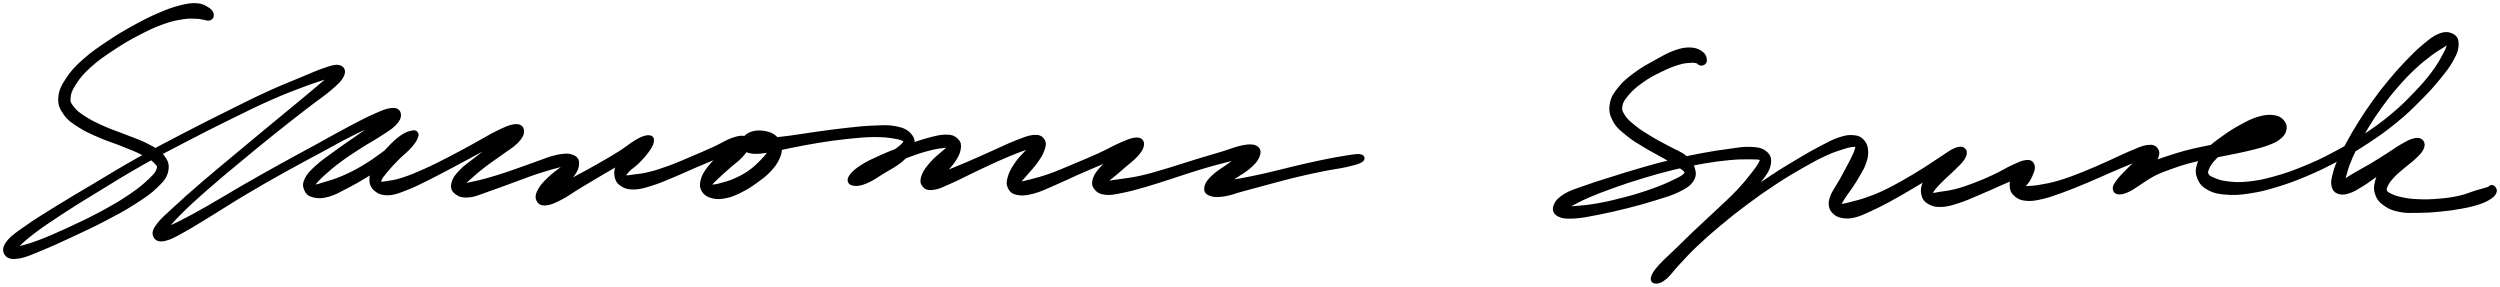 <svg width="401" height="46" viewBox="0 0 401 46" fill="none" xmlns="http://www.w3.org/2000/svg">
<g clip-path="url(#clip0_186_2212)">
<path d="M33.793 2.356C33.73 2.119 33.637 1.882 33.189 1.615C32.74 1.348 32.385 1.071 31.551 1.018C30.714 0.961 30.172 1.045 29.009 1.338C27.847 1.635 27.182 1.869 25.734 2.49C24.289 3.107 23.402 3.545 21.774 4.439C20.143 5.333 19.203 5.881 17.588 6.962C15.977 8.04 15.017 8.668 13.705 9.839C12.393 11.007 11.801 11.638 11.031 12.803C10.26 13.968 9.934 14.602 9.851 15.656C9.772 16.715 10.021 17.218 10.625 18.086C11.23 18.954 11.788 19.294 12.871 19.999C13.957 20.7 14.678 20.993 16.054 21.597C17.426 22.198 18.356 22.442 19.748 23.009C21.14 23.573 21.94 23.854 23.013 24.418C24.086 24.982 24.588 25.275 25.109 25.826C25.628 26.373 25.791 26.514 25.614 27.161C25.435 27.809 25.159 28.152 24.216 29.06C23.272 29.965 22.502 30.605 20.9 31.687C19.299 32.765 18.193 33.389 16.21 34.457C14.223 35.522 12.974 36.099 10.981 37.017C8.988 37.931 7.875 38.425 6.24 39.036C4.602 39.65 3.762 39.814 2.805 40.081C1.849 40.351 1.563 40.485 1.46 40.385C1.354 40.288 1.589 40.218 2.284 39.59C2.978 38.963 3.48 38.362 4.931 37.251C6.383 36.142 7.42 35.432 9.546 34.036C11.672 32.641 12.981 31.85 15.562 30.272C18.146 28.693 19.608 27.759 22.462 26.143C25.315 24.528 26.933 23.7 29.827 22.195C32.717 20.686 34.235 19.932 36.923 18.61C39.614 17.289 40.936 16.621 43.271 15.586C45.606 14.552 46.769 14.131 48.606 13.44C50.443 12.746 51.31 12.533 52.453 12.125C53.599 11.718 53.998 11.511 54.327 11.408C54.656 11.304 54.51 11.231 54.098 11.608C53.682 11.982 53.36 12.329 52.261 13.28C51.158 14.231 50.344 14.906 48.593 16.364C46.839 17.823 45.64 18.787 43.494 20.566C41.344 22.345 40.049 23.416 37.849 25.259C35.647 27.098 34.411 28.106 32.484 29.768C30.554 31.433 29.594 32.288 28.209 33.576C26.824 34.864 26.183 35.368 25.555 36.213C24.923 37.054 24.88 37.401 25.063 37.785C25.242 38.172 25.595 38.345 26.458 38.138C27.325 37.928 27.917 37.558 29.392 36.747C30.863 35.936 31.847 35.288 33.827 34.083C35.81 32.875 36.989 32.084 39.295 30.712C41.603 29.344 42.952 28.576 45.364 27.228C47.776 25.88 49.118 25.182 51.364 23.974C53.606 22.765 54.735 22.105 56.586 21.19C58.436 20.276 59.333 19.925 60.609 19.398C61.888 18.871 62.393 18.774 62.971 18.55C63.549 18.33 63.635 18.236 63.499 18.283C63.359 18.33 62.981 18.357 62.286 18.78C61.592 19.204 61.09 19.652 60.024 20.403C58.958 21.154 58.217 21.654 56.958 22.535C55.696 23.416 54.918 23.93 53.725 24.808C52.533 25.683 51.862 26.123 50.992 26.918C50.121 27.712 49.722 28.106 49.374 28.78C49.025 29.454 49.055 29.808 49.254 30.288C49.453 30.769 49.696 31.029 50.367 31.186C51.038 31.343 51.586 31.36 52.609 31.073C53.633 30.789 54.247 30.395 55.48 29.761C56.709 29.127 57.43 28.726 58.758 27.902C60.087 27.078 60.878 26.51 62.13 25.636C63.383 24.761 64.144 24.264 65.024 23.533C65.901 22.799 66.273 22.392 66.519 21.971C66.765 21.551 66.642 21.397 66.25 21.427C65.861 21.461 65.333 21.594 64.565 22.121C63.801 22.652 63.23 23.216 62.419 24.077C61.612 24.938 61.047 25.522 60.516 26.42C59.984 27.318 59.795 27.815 59.762 28.57C59.728 29.324 59.845 29.744 60.353 30.195C60.861 30.642 61.35 30.852 62.3 30.816C63.25 30.782 63.841 30.509 65.11 30.021C66.379 29.534 67.127 29.13 68.645 28.379C70.163 27.628 71.08 27.121 72.701 26.267C74.322 25.409 75.216 24.892 76.744 24.097C78.269 23.3 79.126 22.862 80.332 22.292C81.538 21.718 82.205 21.517 82.777 21.237C83.352 20.96 83.395 20.833 83.202 20.9C83.009 20.963 82.578 21.057 81.81 21.561C81.046 22.065 80.435 22.605 79.372 23.423C78.305 24.244 77.548 24.818 76.488 25.659C75.432 26.5 74.797 26.874 74.076 27.632C73.359 28.389 73.04 28.82 72.897 29.444C72.751 30.072 72.887 30.419 73.359 30.762C73.831 31.106 74.282 31.263 75.256 31.16C76.232 31.056 76.874 30.702 78.232 30.242C79.591 29.784 80.455 29.441 82.046 28.863C83.637 28.289 84.657 27.869 86.192 27.365C87.73 26.857 88.637 26.617 89.73 26.34C90.823 26.063 91.265 25.996 91.66 25.983C92.055 25.966 91.992 26.013 91.707 26.26C91.421 26.507 90.932 26.697 90.231 27.215C89.534 27.735 88.906 28.176 88.212 28.847C87.517 29.517 87.105 29.951 86.76 30.569C86.415 31.19 86.318 31.567 86.484 31.941C86.65 32.314 86.913 32.518 87.584 32.444C88.258 32.371 88.803 32.124 89.853 31.58C90.906 31.039 91.527 30.529 92.843 29.734C94.155 28.937 94.985 28.446 96.417 27.602C97.852 26.757 98.713 26.267 100.005 25.516C101.297 24.765 102.031 24.411 102.879 23.847C103.726 23.283 104.018 22.999 104.237 22.695C104.456 22.388 104.32 22.278 103.971 22.322C103.623 22.362 103.148 22.482 102.49 22.902C101.832 23.32 101.291 23.733 100.676 24.424C100.061 25.112 99.739 25.602 99.414 26.343C99.088 27.084 98.955 27.505 99.048 28.129C99.144 28.75 99.344 29.094 99.885 29.447C100.427 29.801 100.845 29.918 101.756 29.891C102.666 29.861 103.251 29.671 104.443 29.3C105.636 28.93 106.337 28.606 107.725 28.036C109.111 27.465 109.911 27.071 111.373 26.444C112.835 25.816 113.708 25.449 115.034 24.905C116.356 24.358 117.104 24.121 117.99 23.713C118.881 23.303 119.23 23.046 119.475 22.862C119.718 22.675 119.575 22.642 119.213 22.789C118.851 22.932 118.386 23.083 117.662 23.583C116.937 24.081 116.363 24.548 115.589 25.275C114.815 26.006 114.333 26.484 113.788 27.228C113.243 27.972 113.024 28.353 112.868 29C112.715 29.648 112.712 29.998 113.011 30.465C113.313 30.929 113.675 31.166 114.366 31.326C115.057 31.49 115.579 31.47 116.466 31.276C117.356 31.083 117.874 30.836 118.814 30.358C119.754 29.885 120.283 29.531 121.166 28.893C122.05 28.253 122.555 27.895 123.239 27.165C123.92 26.437 124.249 25.98 124.578 25.245C124.907 24.511 124.973 24.111 124.887 23.497C124.801 22.879 124.611 22.565 124.153 22.168C123.691 21.771 123.263 21.624 122.585 21.504C121.907 21.384 121.366 21.384 120.758 21.567C120.146 21.751 119.794 22.028 119.535 22.415C119.276 22.799 119.226 23.149 119.459 23.497C119.688 23.844 119.917 24.057 120.685 24.151C121.449 24.244 122.05 24.147 123.286 23.96C124.522 23.777 125.289 23.53 126.864 23.226C128.438 22.919 129.365 22.715 131.162 22.428C132.956 22.141 134.053 21.981 135.846 21.791C137.644 21.604 138.627 21.501 140.139 21.487C141.653 21.471 142.398 21.561 143.414 21.724C144.431 21.888 144.856 22.035 145.225 22.308C145.59 22.582 145.573 22.652 145.248 23.093C144.922 23.533 144.477 23.884 143.593 24.514C142.713 25.142 141.929 25.606 140.84 26.233C139.747 26.861 138.963 27.148 138.145 27.655C137.325 28.162 136.953 28.483 136.743 28.763C136.531 29.047 136.634 29.197 137.096 29.06C137.554 28.92 138.062 28.616 139.049 28.076C140.032 27.532 140.707 27.011 142.019 26.343C143.331 25.679 144.172 25.292 145.613 24.745C147.055 24.197 147.982 23.92 149.224 23.607C150.47 23.293 151.091 23.286 151.832 23.173C152.576 23.063 152.762 22.989 152.942 23.056C153.121 23.123 153.031 23.193 152.732 23.506C152.433 23.82 152.065 24.077 151.45 24.628C150.836 25.182 150.284 25.562 149.666 26.267C149.045 26.971 148.616 27.488 148.351 28.149C148.085 28.81 148.058 29.207 148.331 29.567C148.603 29.928 148.925 30.068 149.713 29.955C150.5 29.845 151.042 29.541 152.271 29.007C153.503 28.473 154.357 27.999 155.868 27.281C157.383 26.564 158.33 26.09 159.842 25.419C161.353 24.748 162.204 24.388 163.429 23.927C164.652 23.466 165.296 23.326 165.964 23.109C166.632 22.896 166.741 22.789 166.771 22.849C166.798 22.909 166.519 23.039 166.097 23.406C165.678 23.773 165.26 24.064 164.665 24.685C164.074 25.302 163.642 25.749 163.137 26.504C162.632 27.255 162.346 27.752 162.144 28.446C161.941 29.144 161.885 29.507 162.127 29.978C162.366 30.449 162.625 30.686 163.346 30.802C164.071 30.916 164.622 30.852 165.742 30.552C166.861 30.248 167.542 29.885 168.941 29.287C170.339 28.69 171.163 28.262 172.741 27.565C174.319 26.867 175.299 26.47 176.834 25.806C178.369 25.142 179.292 24.758 180.412 24.247C181.531 23.74 181.99 23.517 182.432 23.263C182.87 23.009 182.867 22.916 182.618 22.979C182.368 23.043 181.89 23.146 181.182 23.58C180.471 24.011 179.91 24.458 179.073 25.139C178.236 25.819 177.654 26.267 177 26.984C176.342 27.702 176.013 28.109 175.797 28.72C175.585 29.331 175.621 29.634 175.927 30.038C176.236 30.445 176.551 30.662 177.335 30.749C178.119 30.836 178.618 30.709 179.84 30.472C181.066 30.232 181.863 30.015 183.461 29.558C185.059 29.1 186.059 28.75 187.83 28.186C189.6 27.622 190.604 27.251 192.311 26.737C194.022 26.223 194.909 25.986 196.374 25.609C197.839 25.232 198.663 25.105 199.633 24.852C200.603 24.598 200.959 24.418 201.224 24.344C201.49 24.267 201.347 24.294 200.969 24.478C200.586 24.661 200.121 24.785 199.324 25.262C198.523 25.739 197.889 26.22 196.975 26.864C196.065 27.512 195.417 27.862 194.76 28.489C194.099 29.12 193.79 29.521 193.68 30.011C193.574 30.502 193.69 30.749 194.215 30.949C194.74 31.146 195.275 31.16 196.301 31.009C197.324 30.856 197.932 30.565 199.334 30.185C200.736 29.808 201.62 29.564 203.307 29.114C204.998 28.666 206.008 28.369 207.779 27.945C209.549 27.518 210.549 27.311 212.16 26.988C213.772 26.66 214.649 26.58 215.835 26.317C217.017 26.05 217.648 25.88 218.08 25.659C218.512 25.439 218.469 25.249 217.991 25.215C217.509 25.182 216.874 25.295 215.675 25.489C214.476 25.679 213.612 25.839 211.994 26.177C210.38 26.51 209.373 26.751 207.596 27.168C205.819 27.588 204.805 27.882 203.101 28.266C201.4 28.65 200.497 28.823 199.085 29.094C197.673 29.364 197.012 29.404 196.045 29.621C195.079 29.834 194.63 30.025 194.258 30.175C193.886 30.322 193.903 30.449 194.188 30.365C194.477 30.278 194.952 30.175 195.696 29.744C196.441 29.314 196.992 28.843 197.909 28.209C198.826 27.572 199.547 27.218 200.278 26.567C201.008 25.92 201.344 25.506 201.557 24.962C201.769 24.414 201.769 24.074 201.337 23.837C200.905 23.603 200.44 23.603 199.401 23.79C198.364 23.98 197.61 24.344 196.145 24.785C194.683 25.225 193.8 25.469 192.089 25.993C190.378 26.517 189.365 26.877 187.591 27.405C185.82 27.932 184.813 28.259 183.222 28.626C181.628 28.99 180.804 29.053 179.628 29.234C178.452 29.414 177.997 29.454 177.345 29.527C176.691 29.604 176.505 29.671 176.359 29.614C176.213 29.554 176.259 29.524 176.611 29.24C176.963 28.957 177.405 28.753 178.116 28.192C178.827 27.635 179.362 27.148 180.166 26.45C180.966 25.753 181.564 25.359 182.133 24.708C182.697 24.057 182.98 23.623 183.003 23.196C183.026 22.765 182.85 22.539 182.249 22.559C181.648 22.579 181.149 22.802 179.996 23.29C178.84 23.78 178 24.308 176.478 25.002C174.96 25.693 173.98 26.093 172.396 26.754C170.811 27.415 169.961 27.809 168.562 28.309C167.16 28.81 166.436 28.98 165.396 29.257C164.356 29.534 163.901 29.604 163.366 29.698C162.828 29.791 162.732 29.861 162.715 29.724C162.695 29.591 162.911 29.451 163.273 29.02C163.639 28.586 163.988 28.209 164.536 27.565C165.08 26.921 165.509 26.507 166.007 25.796C166.506 25.085 166.808 24.645 167.031 24.011C167.25 23.376 167.363 22.999 167.114 22.625C166.861 22.252 166.582 22.071 165.775 22.145C164.968 22.221 164.336 22.512 163.077 22.999C161.818 23.486 161.001 23.917 159.48 24.588C157.955 25.262 156.998 25.713 155.463 26.37C153.928 27.028 153.015 27.385 151.802 27.879C150.59 28.369 150.032 28.546 149.4 28.833C148.769 29.12 148.66 29.294 148.65 29.307C148.64 29.32 148.872 29.24 149.351 28.9C149.826 28.56 150.357 28.236 151.032 27.605C151.706 26.974 152.208 26.49 152.722 25.746C153.237 25.005 153.49 24.518 153.603 23.89C153.716 23.263 153.653 22.969 153.284 22.612C152.915 22.252 152.626 22.095 151.762 22.091C150.899 22.088 150.264 22.255 148.965 22.602C147.67 22.949 146.763 23.283 145.274 23.824C143.786 24.361 142.909 24.681 141.524 25.299C140.142 25.916 139.338 26.273 138.358 26.907C137.375 27.542 136.91 27.989 136.614 28.463C136.322 28.937 136.448 29.184 136.886 29.284C137.321 29.384 137.876 29.344 138.803 28.967C139.73 28.59 140.401 28.076 141.521 27.391C142.637 26.707 143.487 26.323 144.397 25.546C145.304 24.765 145.793 24.257 146.062 23.5C146.334 22.745 146.238 22.315 145.743 21.761C145.251 21.207 144.716 20.957 143.593 20.733C142.467 20.509 141.687 20.586 140.122 20.643C138.557 20.7 137.581 20.82 135.767 21.013C133.95 21.21 132.853 21.374 131.043 21.621C129.232 21.871 128.292 22.055 126.711 22.258C125.126 22.465 124.336 22.549 123.133 22.649C121.93 22.752 121.366 22.689 120.695 22.769C120.027 22.852 119.907 22.969 119.781 23.053C119.655 23.136 119.804 23.159 120.063 23.186C120.323 23.213 120.595 23.226 121.077 23.193C121.562 23.156 121.977 23.043 122.479 23.009C122.98 22.973 123.292 22.899 123.588 23.012C123.884 23.123 123.973 23.233 123.957 23.563C123.94 23.894 123.847 24.137 123.502 24.658C123.153 25.182 122.844 25.549 122.219 26.17C121.595 26.791 121.183 27.198 120.372 27.765C119.562 28.333 119.02 28.613 118.163 29.007C117.303 29.404 116.818 29.527 116.084 29.744C115.346 29.965 114.971 30.041 114.479 30.095C113.987 30.152 113.762 30.162 113.625 30.021C113.486 29.878 113.536 29.748 113.798 29.387C114.057 29.027 114.333 28.79 114.928 28.226C115.519 27.662 115.994 27.245 116.758 26.567C117.522 25.886 118.143 25.496 118.745 24.828C119.349 24.161 119.635 23.727 119.774 23.226C119.911 22.726 119.874 22.452 119.429 22.328C118.984 22.201 118.502 22.262 117.545 22.599C116.589 22.932 115.954 23.41 114.649 24.007C113.34 24.605 112.469 24.972 111.014 25.589C109.556 26.203 108.739 26.58 107.357 27.081C105.978 27.582 105.25 27.812 104.108 28.092C102.965 28.373 102.41 28.386 101.646 28.486C100.885 28.59 100.636 28.68 100.297 28.6C99.962 28.523 99.895 28.393 99.958 28.096C100.022 27.799 100.181 27.572 100.616 27.114C101.055 26.66 101.54 26.42 102.141 25.819C102.742 25.222 103.177 24.741 103.626 24.121C104.074 23.5 104.304 23.109 104.377 22.722C104.447 22.335 104.403 22.165 103.978 22.185C103.556 22.208 103.158 22.332 102.264 22.836C101.37 23.34 100.779 23.91 99.517 24.705C98.258 25.499 97.404 25.986 95.962 26.804C94.524 27.625 93.66 28.082 92.314 28.797C90.969 29.511 90.245 29.848 89.235 30.375C88.225 30.902 87.743 31.136 87.265 31.433C86.783 31.73 86.75 31.864 86.836 31.867C86.926 31.87 87.182 31.777 87.707 31.453C88.235 31.13 88.737 30.863 89.464 30.245C90.192 29.628 90.77 29.1 91.351 28.363C91.929 27.625 92.265 27.158 92.358 26.55C92.451 25.946 92.384 25.589 91.813 25.339C91.245 25.088 90.683 25.075 89.501 25.305C88.318 25.536 87.454 25.956 85.903 26.487C84.348 27.021 83.338 27.435 81.737 27.969C80.136 28.5 79.242 28.783 77.9 29.15C76.561 29.517 75.887 29.601 75.033 29.801C74.183 30.001 73.924 30.158 73.641 30.148C73.359 30.142 73.356 30.078 73.618 29.758C73.88 29.437 74.229 29.177 74.95 28.546C75.671 27.915 76.186 27.415 77.226 26.604C78.269 25.789 79.069 25.282 80.159 24.481C81.249 23.683 81.993 23.3 82.671 22.609C83.352 21.915 83.577 21.457 83.554 21.02C83.528 20.583 83.282 20.339 82.554 20.419C81.827 20.503 81.159 20.83 79.923 21.421C78.684 22.015 77.883 22.555 76.365 23.38C74.847 24.207 73.954 24.715 72.329 25.549C70.708 26.38 69.778 26.867 68.256 27.548C66.738 28.229 65.947 28.556 64.731 28.953C63.519 29.347 62.964 29.411 62.187 29.531C61.409 29.648 61.134 29.701 60.841 29.544C60.549 29.387 60.549 29.197 60.728 28.743C60.908 28.289 61.16 27.976 61.738 27.275C62.316 26.574 62.838 26.03 63.615 25.239C64.393 24.448 65.037 24.007 65.628 23.326C66.223 22.645 66.492 22.205 66.585 21.831C66.678 21.454 66.552 21.29 66.094 21.447C65.638 21.601 65.2 21.924 64.296 22.605C63.389 23.286 62.775 23.954 61.569 24.845C60.36 25.736 59.572 26.29 58.257 27.064C56.941 27.839 56.197 28.192 54.988 28.713C53.775 29.234 53.108 29.384 52.197 29.671C51.287 29.958 50.912 30.072 50.437 30.152C49.958 30.235 49.859 30.245 49.812 30.075C49.766 29.908 49.816 29.781 50.197 29.311C50.58 28.843 50.902 28.473 51.726 27.732C52.546 26.991 53.144 26.467 54.307 25.602C55.47 24.738 56.254 24.237 57.536 23.406C58.822 22.579 59.622 22.178 60.732 21.451C61.838 20.726 62.462 20.402 63.077 19.778C63.692 19.158 63.861 18.734 63.808 18.343C63.755 17.949 63.506 17.756 62.805 17.823C62.104 17.889 61.605 18.113 60.306 18.68C59.011 19.248 58.154 19.692 56.317 20.66C54.476 21.624 53.353 22.288 51.114 23.513C48.875 24.738 47.537 25.436 45.118 26.781C42.696 28.122 41.344 28.89 39.016 30.228C36.687 31.57 35.487 32.338 33.478 33.479C31.465 34.617 30.431 35.181 28.963 35.926C27.491 36.67 26.857 36.843 26.129 37.197C25.405 37.551 25.315 37.781 25.329 37.691C25.345 37.601 25.538 37.481 26.202 36.75C26.867 36.019 27.322 35.352 28.647 34.036C29.973 32.718 30.923 31.844 32.827 30.168C34.733 28.489 35.969 27.482 38.172 25.649C40.374 23.817 41.673 22.749 43.846 21.007C46.022 19.264 47.238 18.333 49.045 16.931C50.852 15.533 51.752 14.986 52.882 14.004C54.011 13.027 54.397 12.646 54.689 12.035C54.981 11.421 54.845 11.074 54.343 10.937C53.845 10.8 53.383 10.964 52.194 11.354C51.002 11.745 50.214 12.129 48.39 12.886C46.566 13.644 45.407 14.078 43.075 15.146C40.743 16.214 39.421 16.888 36.733 18.227C34.046 19.561 32.531 20.316 29.634 21.824C26.737 23.333 25.116 24.164 22.253 25.769C19.386 27.375 17.921 28.303 15.313 29.855C12.705 31.403 11.389 32.167 9.217 33.513C7.041 34.858 5.978 35.505 4.446 36.583C2.912 37.661 2.211 38.095 1.556 38.899C0.902 39.704 0.888 40.191 1.174 40.605C1.463 41.019 1.932 41.145 2.998 40.969C4.064 40.792 4.855 40.395 6.506 39.724C8.157 39.053 9.25 38.542 11.253 37.611C13.256 36.68 14.509 36.112 16.525 35.061C18.542 34.01 19.668 33.416 21.336 32.354C23.003 31.29 23.834 30.736 24.867 29.741C25.897 28.747 26.292 28.293 26.495 27.378C26.697 26.464 26.475 25.943 25.873 25.169C25.272 24.398 24.641 24.124 23.488 23.51C22.335 22.899 21.515 22.675 20.107 22.108C18.701 21.541 17.788 21.28 16.456 20.68C15.12 20.082 14.436 19.755 13.439 19.114C12.443 18.47 11.997 18.14 11.473 17.462C10.948 16.785 10.761 16.564 10.818 15.73C10.874 14.892 11.07 14.338 11.748 13.277C12.429 12.212 12.967 11.551 14.216 10.413C15.469 9.275 16.416 8.641 18.004 7.59C19.591 6.538 20.535 5.994 22.153 5.153C23.767 4.315 24.664 3.902 26.086 3.391C27.511 2.88 28.192 2.774 29.272 2.6C30.348 2.423 30.777 2.493 31.481 2.51C32.182 2.527 32.378 2.627 32.783 2.687C33.192 2.743 33.308 2.864 33.511 2.8C33.714 2.733 33.856 2.593 33.793 2.356Z" fill="black" stroke="black"/>
<path d="M273.28 9.702C273.276 9.442 273.256 9.045 272.834 8.728C272.412 8.411 271.997 8.15 271.173 8.117C270.349 8.087 269.801 8.184 268.715 8.571C267.629 8.958 266.958 9.372 265.735 10.049C264.513 10.727 263.742 11.114 262.596 11.955C261.453 12.796 260.785 13.3 260.008 14.258C259.227 15.219 258.869 15.75 258.702 16.751C258.54 17.749 258.682 18.333 259.184 19.258C259.686 20.182 260.254 20.579 261.214 21.374C262.174 22.165 262.822 22.512 263.984 23.223C265.144 23.934 265.944 24.304 267.021 24.925C268.097 25.549 268.655 25.843 269.366 26.327C270.077 26.811 270.363 26.968 270.575 27.345C270.785 27.725 270.818 27.829 270.416 28.226C270.014 28.62 269.619 28.82 268.566 29.324C267.512 29.828 266.715 30.188 265.15 30.742C263.586 31.3 262.543 31.627 260.742 32.104C258.942 32.581 257.809 32.842 256.148 33.135C254.487 33.426 253.6 33.462 252.44 33.563C251.284 33.663 250.799 33.663 250.354 33.636C249.906 33.609 249.919 33.626 250.205 33.432C250.487 33.236 250.899 33.092 251.773 32.658C252.646 32.224 253.214 31.854 254.58 31.263C255.945 30.672 256.849 30.328 258.603 29.701C260.353 29.073 261.393 28.723 263.337 28.136C265.283 27.545 266.36 27.231 268.33 26.754C270.296 26.277 271.369 26.063 273.177 25.749C274.987 25.436 275.887 25.325 277.379 25.185C278.867 25.048 279.595 25.045 280.628 25.058C281.661 25.069 282.133 25.048 282.541 25.242C282.95 25.436 282.9 25.482 282.674 26.026C282.445 26.567 282.149 26.991 281.402 27.955C280.658 28.92 280.113 29.611 278.947 30.846C277.778 32.077 276.954 32.798 275.565 34.113C274.18 35.432 273.343 36.163 272.014 37.428C270.688 38.689 270.031 39.36 268.924 40.435C267.821 41.506 267.213 41.993 266.499 42.791C265.782 43.589 265.516 43.976 265.346 44.42C265.18 44.86 265.323 45.017 265.655 44.997C265.988 44.977 266.346 44.894 267.011 44.316C267.679 43.739 268.007 43.158 268.991 42.11C269.974 41.065 270.599 40.344 271.927 39.086C273.26 37.825 274.04 37.137 275.638 35.805C277.236 34.47 278.15 33.739 279.924 32.418C281.694 31.096 282.711 30.375 284.501 29.197C286.292 28.022 287.252 27.458 288.87 26.53C290.491 25.602 291.275 25.172 292.601 24.558C293.923 23.944 294.547 23.764 295.487 23.466C296.428 23.166 296.79 23.096 297.298 23.063C297.806 23.029 297.903 23.066 298.032 23.29C298.165 23.517 298.085 23.74 297.949 24.194C297.816 24.648 297.647 24.968 297.358 25.566C297.072 26.163 296.866 26.517 296.517 27.178C296.165 27.839 295.966 28.239 295.607 28.87C295.252 29.497 295.046 29.778 294.733 30.328C294.424 30.879 294.232 31.109 294.052 31.617C293.873 32.127 293.777 32.418 293.836 32.872C293.893 33.326 294.002 33.563 294.348 33.886C294.693 34.207 294.943 34.38 295.567 34.48C296.192 34.581 296.6 34.597 297.467 34.384C298.338 34.167 298.846 33.886 299.906 33.406C300.969 32.925 301.557 32.628 302.773 31.977C303.988 31.326 304.676 30.916 305.985 30.152C307.294 29.391 308.055 28.923 309.317 28.169C310.579 27.418 311.31 27.014 312.3 26.387C313.29 25.763 313.765 25.456 314.267 25.042C314.769 24.625 314.868 24.431 314.805 24.311C314.739 24.187 314.486 24.201 313.941 24.431C313.397 24.658 312.818 24.885 312.081 25.452C311.344 26.02 310.882 26.497 310.247 27.268C309.616 28.042 309.237 28.553 308.918 29.32C308.603 30.085 308.54 30.505 308.666 31.099C308.789 31.697 308.998 31.977 309.546 32.294C310.098 32.615 310.506 32.742 311.41 32.698C312.317 32.658 312.935 32.455 314.078 32.091C315.217 31.73 315.838 31.416 317.114 30.883C318.386 30.352 319.174 29.991 320.449 29.424C321.725 28.857 322.519 28.543 323.489 28.052C324.456 27.562 324.884 27.268 325.296 26.974C325.708 26.68 325.688 26.584 325.545 26.58C325.402 26.574 325.037 26.64 324.582 26.951C324.123 27.261 323.612 27.562 323.266 28.129C322.921 28.696 322.815 29.204 322.848 29.794C322.884 30.382 322.997 30.692 323.439 31.079C323.884 31.463 324.246 31.647 325.064 31.717C325.884 31.787 326.399 31.694 327.535 31.43C328.671 31.163 329.329 30.909 330.748 30.395C332.166 29.878 333.056 29.507 334.628 28.85C336.202 28.196 337.103 27.759 338.608 27.114C340.112 26.47 340.936 26.116 342.152 25.636C343.368 25.155 344.032 24.975 344.69 24.711C345.348 24.451 345.448 24.304 345.438 24.328C345.431 24.351 345.142 24.481 344.654 24.828C344.162 25.179 343.684 25.482 342.989 26.07C342.295 26.657 341.813 27.131 341.189 27.768C340.561 28.409 340.219 28.767 339.857 29.264C339.495 29.761 339.368 29.971 339.385 30.255C339.398 30.539 339.534 30.682 339.926 30.689C340.322 30.692 340.697 30.592 341.352 30.275C342.009 29.961 342.381 29.621 343.205 29.107C344.032 28.596 344.491 28.206 345.478 27.712C346.464 27.218 347.072 27.024 348.142 26.634C349.215 26.243 349.76 26.06 350.836 25.759C351.912 25.459 352.434 25.369 353.52 25.139C354.603 24.908 355.191 24.822 356.261 24.608C357.334 24.398 357.839 24.304 358.875 24.081C359.912 23.857 360.467 23.747 361.443 23.49C362.417 23.233 362.961 23.103 363.749 22.796C364.539 22.488 364.888 22.348 365.383 21.958C365.881 21.567 366.111 21.3 366.23 20.846C366.353 20.389 366.307 20.052 365.994 19.675C365.679 19.298 365.393 19.051 364.659 18.957C363.928 18.864 363.343 18.911 362.33 19.208C361.314 19.508 360.706 19.838 359.59 20.446C358.473 21.053 357.812 21.477 356.753 22.241C355.689 23.006 355.062 23.426 354.288 24.267C353.514 25.108 353.151 25.596 352.886 26.447C352.617 27.298 352.637 27.799 352.949 28.523C353.261 29.25 353.603 29.634 354.44 30.078C355.278 30.519 355.879 30.636 357.135 30.729C358.394 30.822 359.154 30.779 360.729 30.542C362.304 30.302 363.194 30.091 365.011 29.541C366.832 28.99 367.878 28.606 369.825 27.785C371.775 26.961 372.791 26.47 374.748 25.422C376.708 24.374 377.738 23.78 379.618 22.542C381.502 21.3 382.498 20.589 384.163 19.228C385.827 17.866 386.568 17.112 387.94 15.737C389.312 14.361 389.976 13.627 391.016 12.352C392.056 11.077 392.571 10.41 393.139 9.362C393.71 8.311 393.86 7.803 393.87 7.099C393.88 6.398 393.687 6.091 393.185 5.844C392.68 5.6 392.199 5.544 391.352 5.881C390.505 6.218 389.976 6.682 388.953 7.526C387.933 8.374 387.332 8.981 386.242 10.113C385.153 11.244 384.565 11.908 383.505 13.187C382.445 14.462 381.91 15.163 380.95 16.494C379.987 17.826 379.522 18.54 378.701 19.849C377.877 21.157 377.495 21.851 376.838 23.039C376.183 24.231 375.864 24.791 375.422 25.799C374.981 26.811 374.821 27.305 374.628 28.089C374.436 28.873 374.353 29.214 374.459 29.718C374.565 30.225 374.721 30.449 375.163 30.612C375.608 30.772 375.964 30.756 376.671 30.532C377.376 30.305 377.798 30.028 378.691 29.481C379.585 28.937 380.13 28.476 381.143 27.799C382.156 27.118 382.764 26.701 383.757 26.086C384.754 25.476 385.342 25.229 386.116 24.735C386.893 24.241 387.229 23.967 387.634 23.623C388.043 23.279 388.166 23.139 388.149 23.016C388.129 22.896 387.976 22.862 387.541 23.009C387.106 23.156 386.651 23.299 385.967 23.757C385.286 24.214 384.83 24.605 384.126 25.295C383.419 25.983 382.973 26.413 382.435 27.198C381.897 27.982 381.628 28.439 381.435 29.217C381.243 29.995 381.219 30.415 381.469 31.086C381.714 31.757 381.983 32.094 382.671 32.575C383.362 33.059 383.87 33.282 384.91 33.496C385.947 33.709 386.588 33.656 387.867 33.646C389.146 33.639 389.923 33.589 391.302 33.456C392.68 33.322 393.501 33.215 394.753 32.982C396.006 32.752 396.657 32.591 397.564 32.291C398.467 31.991 398.796 31.784 399.275 31.477C399.753 31.173 399.833 30.999 399.952 30.766C400.075 30.529 399.946 30.415 399.876 30.302C399.806 30.185 399.667 30.142 399.604 30.188C399.54 30.235 399.544 30.479 399.564 30.535C399.584 30.592 399.7 30.509 399.703 30.469C399.707 30.429 399.753 30.322 399.584 30.342C399.414 30.362 399.338 30.425 398.856 30.569C398.374 30.712 398.036 30.792 397.172 31.053C396.308 31.316 395.727 31.623 394.534 31.887C393.338 32.151 392.534 32.258 391.205 32.368C389.873 32.481 389.089 32.501 387.887 32.451C386.681 32.404 386.103 32.318 385.186 32.127C384.272 31.941 383.874 31.794 383.316 31.513C382.757 31.236 382.548 31.113 382.399 30.732C382.246 30.349 382.316 30.118 382.562 29.601C382.804 29.08 383.066 28.736 383.618 28.136C384.166 27.535 384.621 27.191 385.312 26.594C386.003 25.996 386.478 25.703 387.066 25.142C387.654 24.581 388.013 24.261 388.252 23.79C388.488 23.323 388.465 23.016 388.252 22.799C388.036 22.585 387.744 22.559 387.176 22.709C386.608 22.859 386.226 23.086 385.412 23.553C384.598 24.017 384.1 24.408 383.106 25.035C382.116 25.663 381.495 26.073 380.452 26.691C379.406 27.311 378.761 27.615 377.887 28.136C377.014 28.653 376.612 28.927 376.084 29.291C375.555 29.654 375.416 29.868 375.25 29.951C375.08 30.035 375.143 30.018 375.246 29.714C375.346 29.407 375.515 29.117 375.755 28.419C375.991 27.722 376.054 27.208 376.432 26.22C376.814 25.232 377.06 24.661 377.658 23.476C378.253 22.292 378.625 21.594 379.415 20.296C380.206 18.994 380.661 18.287 381.608 16.975C382.558 15.663 383.09 14.972 384.156 13.741C385.219 12.509 385.824 11.865 386.933 10.817C388.046 9.769 388.714 9.248 389.711 8.494C390.71 7.74 391.269 7.459 391.926 7.042C392.584 6.628 392.773 6.425 393.003 6.415C393.232 6.408 393.215 6.502 393.072 6.999C392.93 7.493 392.82 7.917 392.288 8.895C391.757 9.869 391.385 10.603 390.421 11.878C389.458 13.157 388.804 13.901 387.475 15.276C386.146 16.651 385.415 17.402 383.777 18.757C382.143 20.109 381.156 20.816 379.293 22.041C377.432 23.266 376.409 23.854 374.462 24.878C372.519 25.906 371.506 26.38 369.572 27.168C367.639 27.952 366.592 28.316 364.802 28.806C363.011 29.297 362.124 29.467 360.613 29.621C359.101 29.778 358.37 29.711 357.241 29.581C356.111 29.451 355.653 29.264 354.965 28.973C354.278 28.683 354.018 28.56 353.806 28.132C353.593 27.702 353.636 27.435 353.906 26.831C354.178 26.223 354.457 25.826 355.161 25.099C355.866 24.371 356.424 23.897 357.424 23.196C358.424 22.495 359.095 22.085 360.161 21.594C361.227 21.1 361.862 20.98 362.762 20.73C363.662 20.479 364.114 20.423 364.656 20.332C365.197 20.246 365.303 20.249 365.473 20.286C365.639 20.326 365.639 20.386 365.503 20.529C365.367 20.673 365.23 20.81 364.792 21.01C364.35 21.214 364.041 21.297 363.304 21.537C362.563 21.778 362.035 21.948 361.094 22.218C360.154 22.492 359.616 22.652 358.606 22.902C357.593 23.149 357.095 23.243 356.032 23.466C354.965 23.69 354.381 23.784 353.281 24.024C352.181 24.264 351.643 24.368 350.537 24.668C349.434 24.965 348.876 25.152 347.76 25.519C346.64 25.89 346.026 26.086 344.946 26.51C343.87 26.938 343.272 27.171 342.375 27.645C341.481 28.122 341.039 28.413 340.471 28.883C339.9 29.351 339.687 29.661 339.524 29.988C339.362 30.315 339.425 30.472 339.661 30.525C339.896 30.579 340.162 30.542 340.707 30.255C341.252 29.971 341.67 29.671 342.378 29.094C343.089 28.52 343.627 28.089 344.258 27.378C344.893 26.667 345.248 26.186 345.544 25.542C345.84 24.898 345.959 24.518 345.74 24.161C345.521 23.803 345.238 23.647 344.448 23.757C343.657 23.867 343.019 24.204 341.783 24.718C340.548 25.229 339.764 25.656 338.265 26.317C336.767 26.977 335.864 27.405 334.296 28.026C332.731 28.646 331.831 28.997 330.425 29.417C329.02 29.838 328.339 29.945 327.273 30.128C326.206 30.315 325.758 30.308 325.093 30.345C324.426 30.385 324.177 30.395 323.947 30.325C323.715 30.252 323.765 30.215 323.944 29.991C324.123 29.768 324.505 29.648 324.844 29.21C325.183 28.77 325.432 28.316 325.635 27.795C325.838 27.271 325.987 26.924 325.861 26.597C325.735 26.273 325.588 26.103 325.007 26.17C324.426 26.237 323.954 26.474 322.954 26.927C321.954 27.385 321.256 27.862 320.007 28.446C318.758 29.03 317.964 29.374 316.705 29.848C315.446 30.325 314.798 30.539 313.712 30.819C312.626 31.099 312.034 31.13 311.27 31.253C310.506 31.377 310.247 31.48 309.895 31.433C309.543 31.387 309.477 31.306 309.516 31.016C309.556 30.729 309.686 30.502 310.091 29.988C310.5 29.477 310.908 29.087 311.546 28.453C312.184 27.822 312.652 27.465 313.28 26.834C313.908 26.2 314.363 25.816 314.685 25.292C315.008 24.768 315.074 24.428 314.891 24.207C314.709 23.984 314.413 23.937 313.775 24.184C313.137 24.431 312.696 24.811 311.706 25.442C310.712 26.073 310.055 26.567 308.815 27.345C307.576 28.119 306.816 28.583 305.513 29.32C304.208 30.055 303.513 30.445 302.294 31.016C301.075 31.59 300.46 31.807 299.417 32.174C298.374 32.538 297.839 32.645 297.079 32.845C296.321 33.045 296.052 33.119 295.617 33.179C295.185 33.236 295.075 33.195 294.909 33.132C294.747 33.069 294.743 33.062 294.793 32.858C294.843 32.655 294.939 32.481 295.152 32.117C295.364 31.75 295.517 31.527 295.856 31.029C296.195 30.532 296.441 30.252 296.846 29.631C297.251 29.01 297.494 28.626 297.886 27.932C298.275 27.238 298.54 26.884 298.793 26.16C299.049 25.436 299.188 24.975 299.158 24.308C299.128 23.64 299.005 23.25 298.64 22.822C298.271 22.398 298.015 22.248 297.321 22.181C296.627 22.115 296.188 22.161 295.175 22.492C294.162 22.826 293.581 23.153 292.252 23.844C290.923 24.535 290.149 24.982 288.531 25.946C286.913 26.911 285.953 27.478 284.156 28.673C282.362 29.864 281.342 30.592 279.552 31.91C277.761 33.229 276.841 33.96 275.206 35.271C273.569 36.58 272.775 37.257 271.369 38.459C269.967 39.664 269.253 40.308 268.184 41.282C267.114 42.257 266.579 42.657 266.021 43.338C265.459 44.016 265.413 44.38 265.38 44.68C265.346 44.98 265.473 45.067 265.855 44.84C266.237 44.61 266.559 44.296 267.293 43.535C268.024 42.771 268.466 42.133 269.516 41.022C270.565 39.911 271.22 39.243 272.535 37.975C273.854 36.71 274.688 35.992 276.103 34.694C277.515 33.399 278.372 32.712 279.608 31.5C280.84 30.285 281.488 29.674 282.279 28.626C283.066 27.582 283.418 27.064 283.551 26.263C283.684 25.459 283.521 25.052 282.943 24.611C282.362 24.167 281.784 24.101 280.654 24.054C279.522 24.011 278.811 24.187 277.289 24.388C275.771 24.588 274.877 24.715 273.054 25.058C271.23 25.399 270.153 25.619 268.17 26.1C266.19 26.58 265.107 26.894 263.141 27.458C261.174 28.026 260.134 28.363 258.344 28.93C256.556 29.494 255.636 29.764 254.198 30.288C252.759 30.809 252.058 30.979 251.151 31.537C250.248 32.094 249.872 32.531 249.673 33.082C249.47 33.629 249.583 33.99 250.148 34.283C250.716 34.577 251.281 34.617 252.51 34.55C253.739 34.484 254.61 34.283 256.297 33.956C257.985 33.626 259.118 33.369 260.948 32.905C262.779 32.444 263.825 32.151 265.446 31.643C267.071 31.133 267.918 30.919 269.061 30.358C270.203 29.794 270.702 29.497 271.16 28.833C271.618 28.172 271.562 27.738 271.353 27.041C271.14 26.34 270.861 25.956 270.107 25.335C269.35 24.715 268.682 24.548 267.572 23.937C266.463 23.323 265.689 22.962 264.559 22.275C263.43 21.587 262.805 21.214 261.928 20.496C261.048 19.778 260.606 19.401 260.171 18.687C259.732 17.973 259.609 17.676 259.739 16.928C259.872 16.18 260.138 15.77 260.832 14.949C261.529 14.128 262.134 13.597 263.22 12.823C264.307 12.049 265.077 11.655 266.263 11.074C267.453 10.49 268.17 10.21 269.154 9.909C270.137 9.612 270.552 9.622 271.183 9.579C271.818 9.535 271.984 9.606 272.316 9.696C272.648 9.786 272.652 10.029 272.844 10.029C273.037 10.033 273.28 9.963 273.28 9.702Z" fill="black" stroke="black"/>
</g>
<defs>
<clipPath id="clip0_186_2212">
<rect width="401" height="46" fill="white"/>
</clipPath>
</defs>
</svg>
